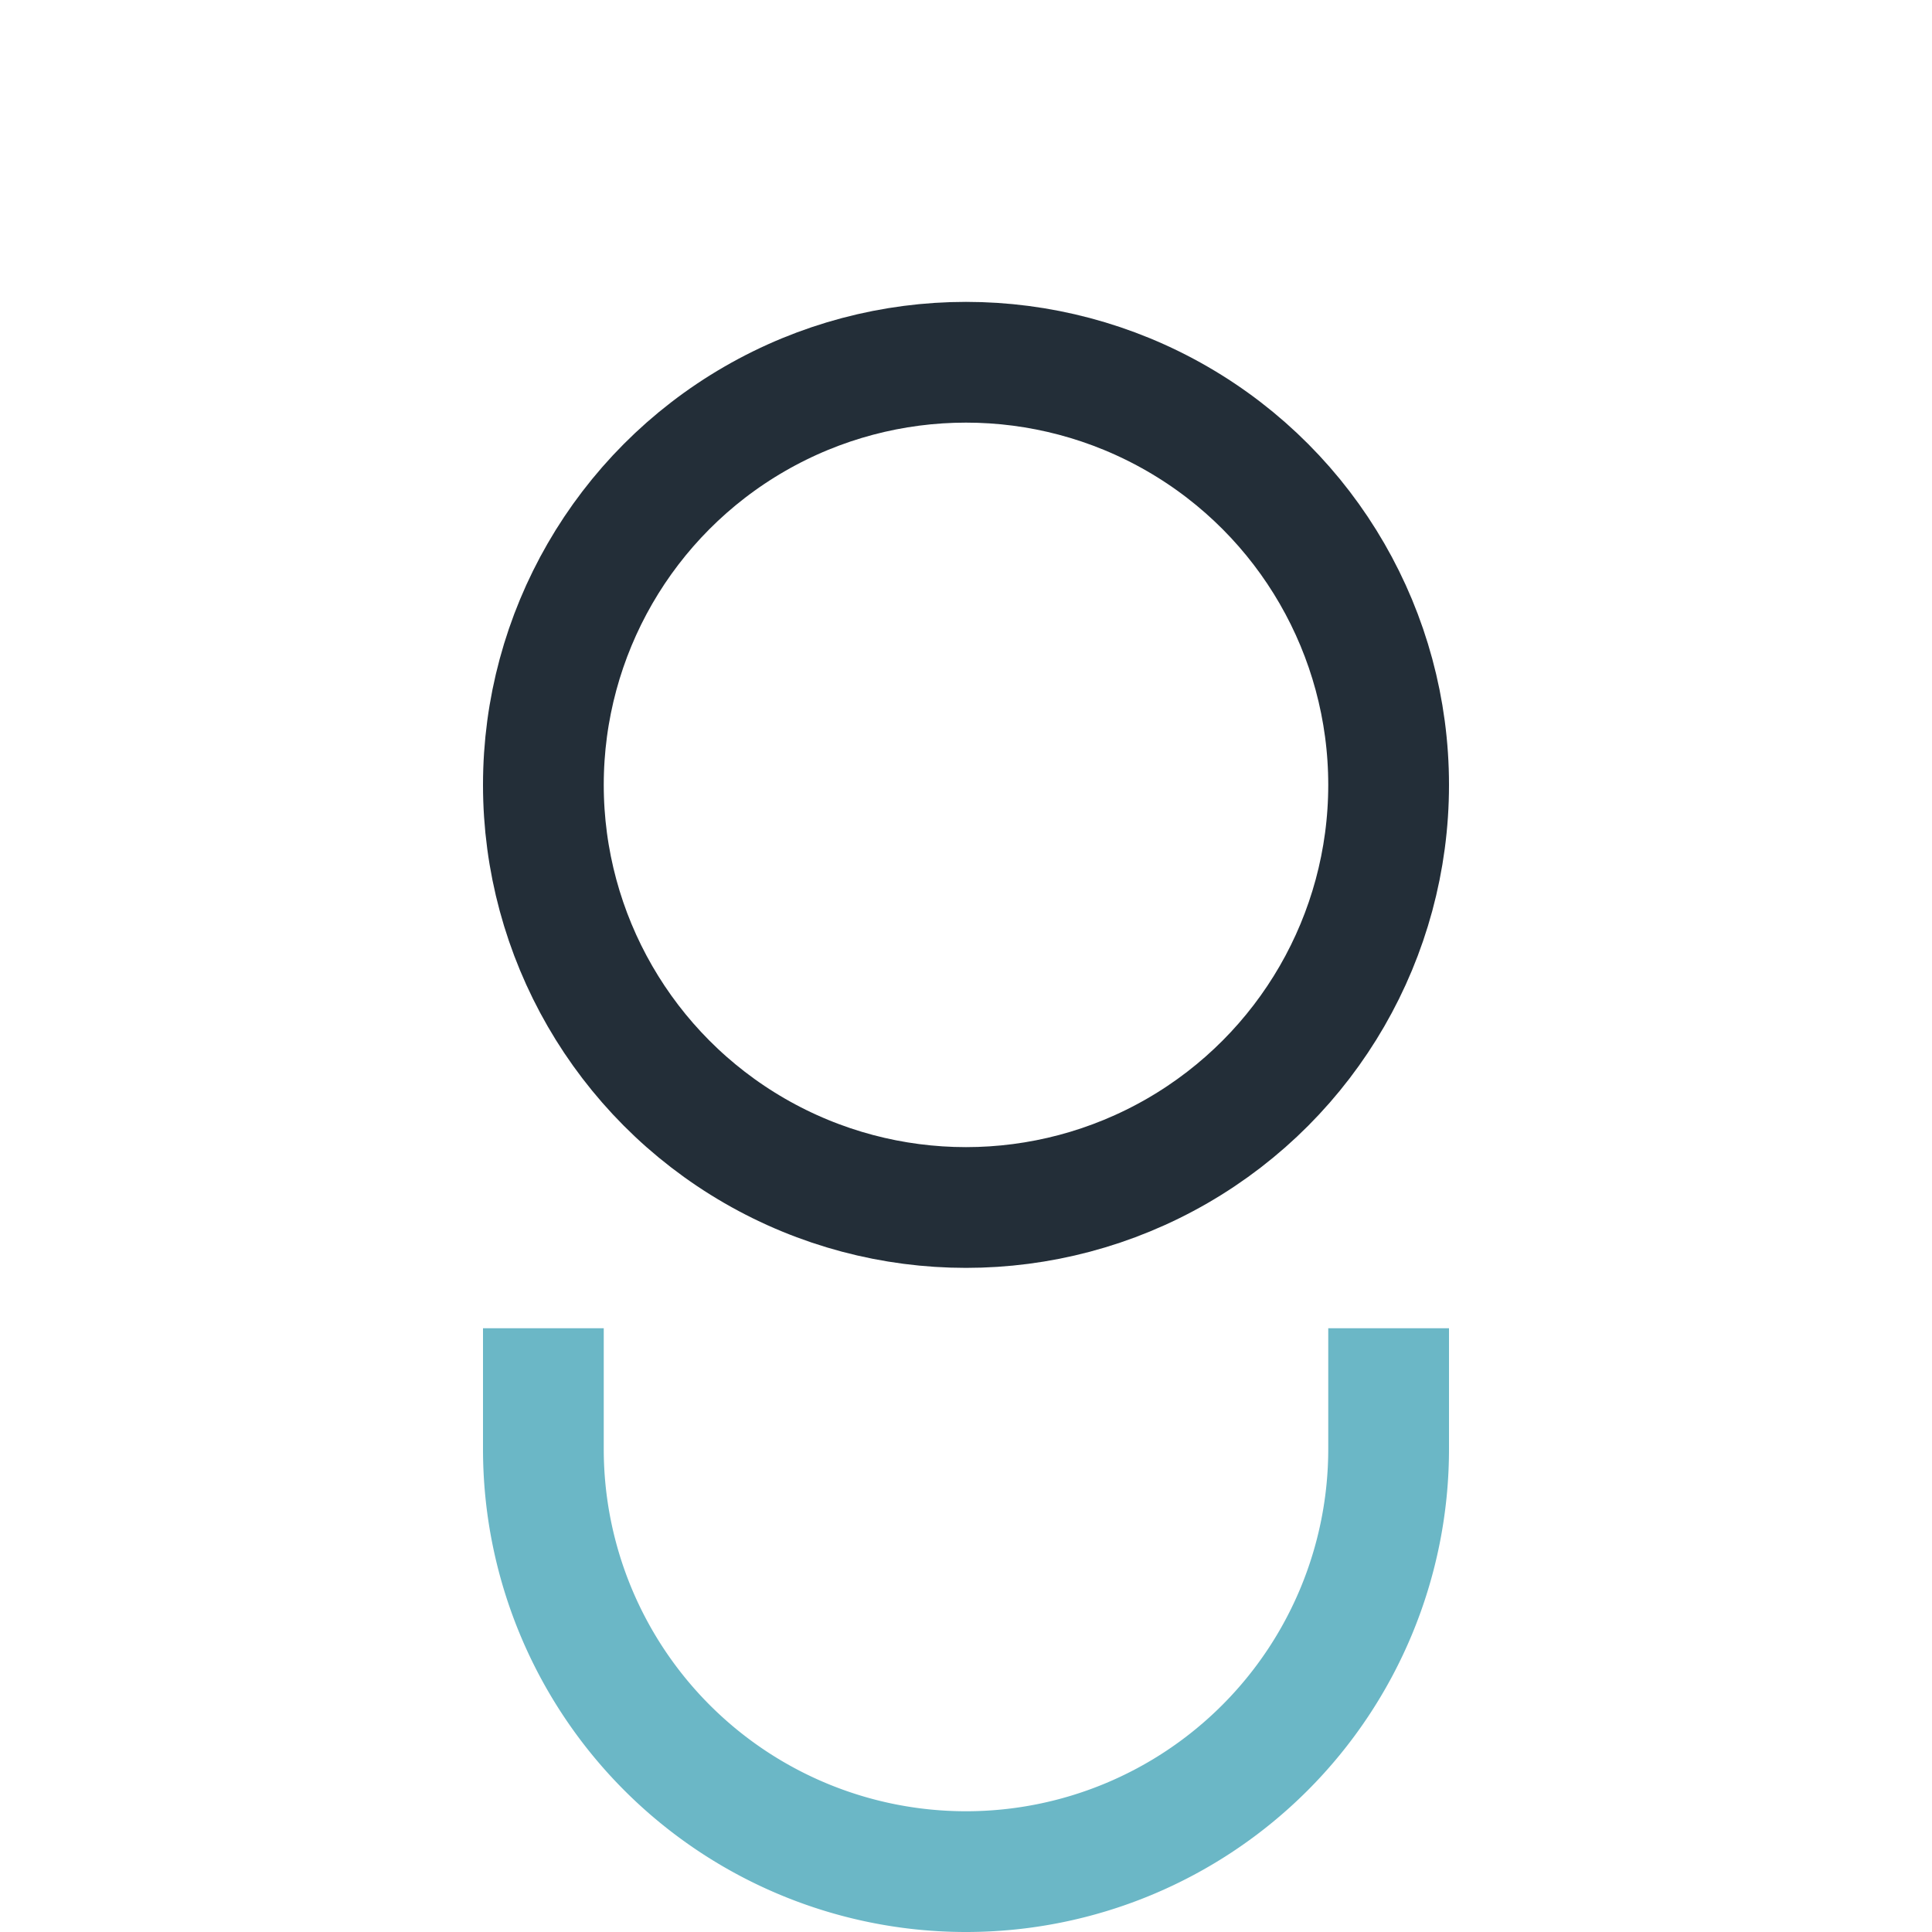 <?xml version="1.0" encoding="UTF-8"?>
<svg xmlns="http://www.w3.org/2000/svg" width="32" height="32" viewBox="0 0 32 32"><circle cx="16" cy="13" r="7" fill="none" stroke="#232E38" stroke-width="2"/><path d="M23 22v2a7 7 0 0 1-14 0v-2" fill="none" stroke="#6BB7C6" stroke-width="2"/></svg>